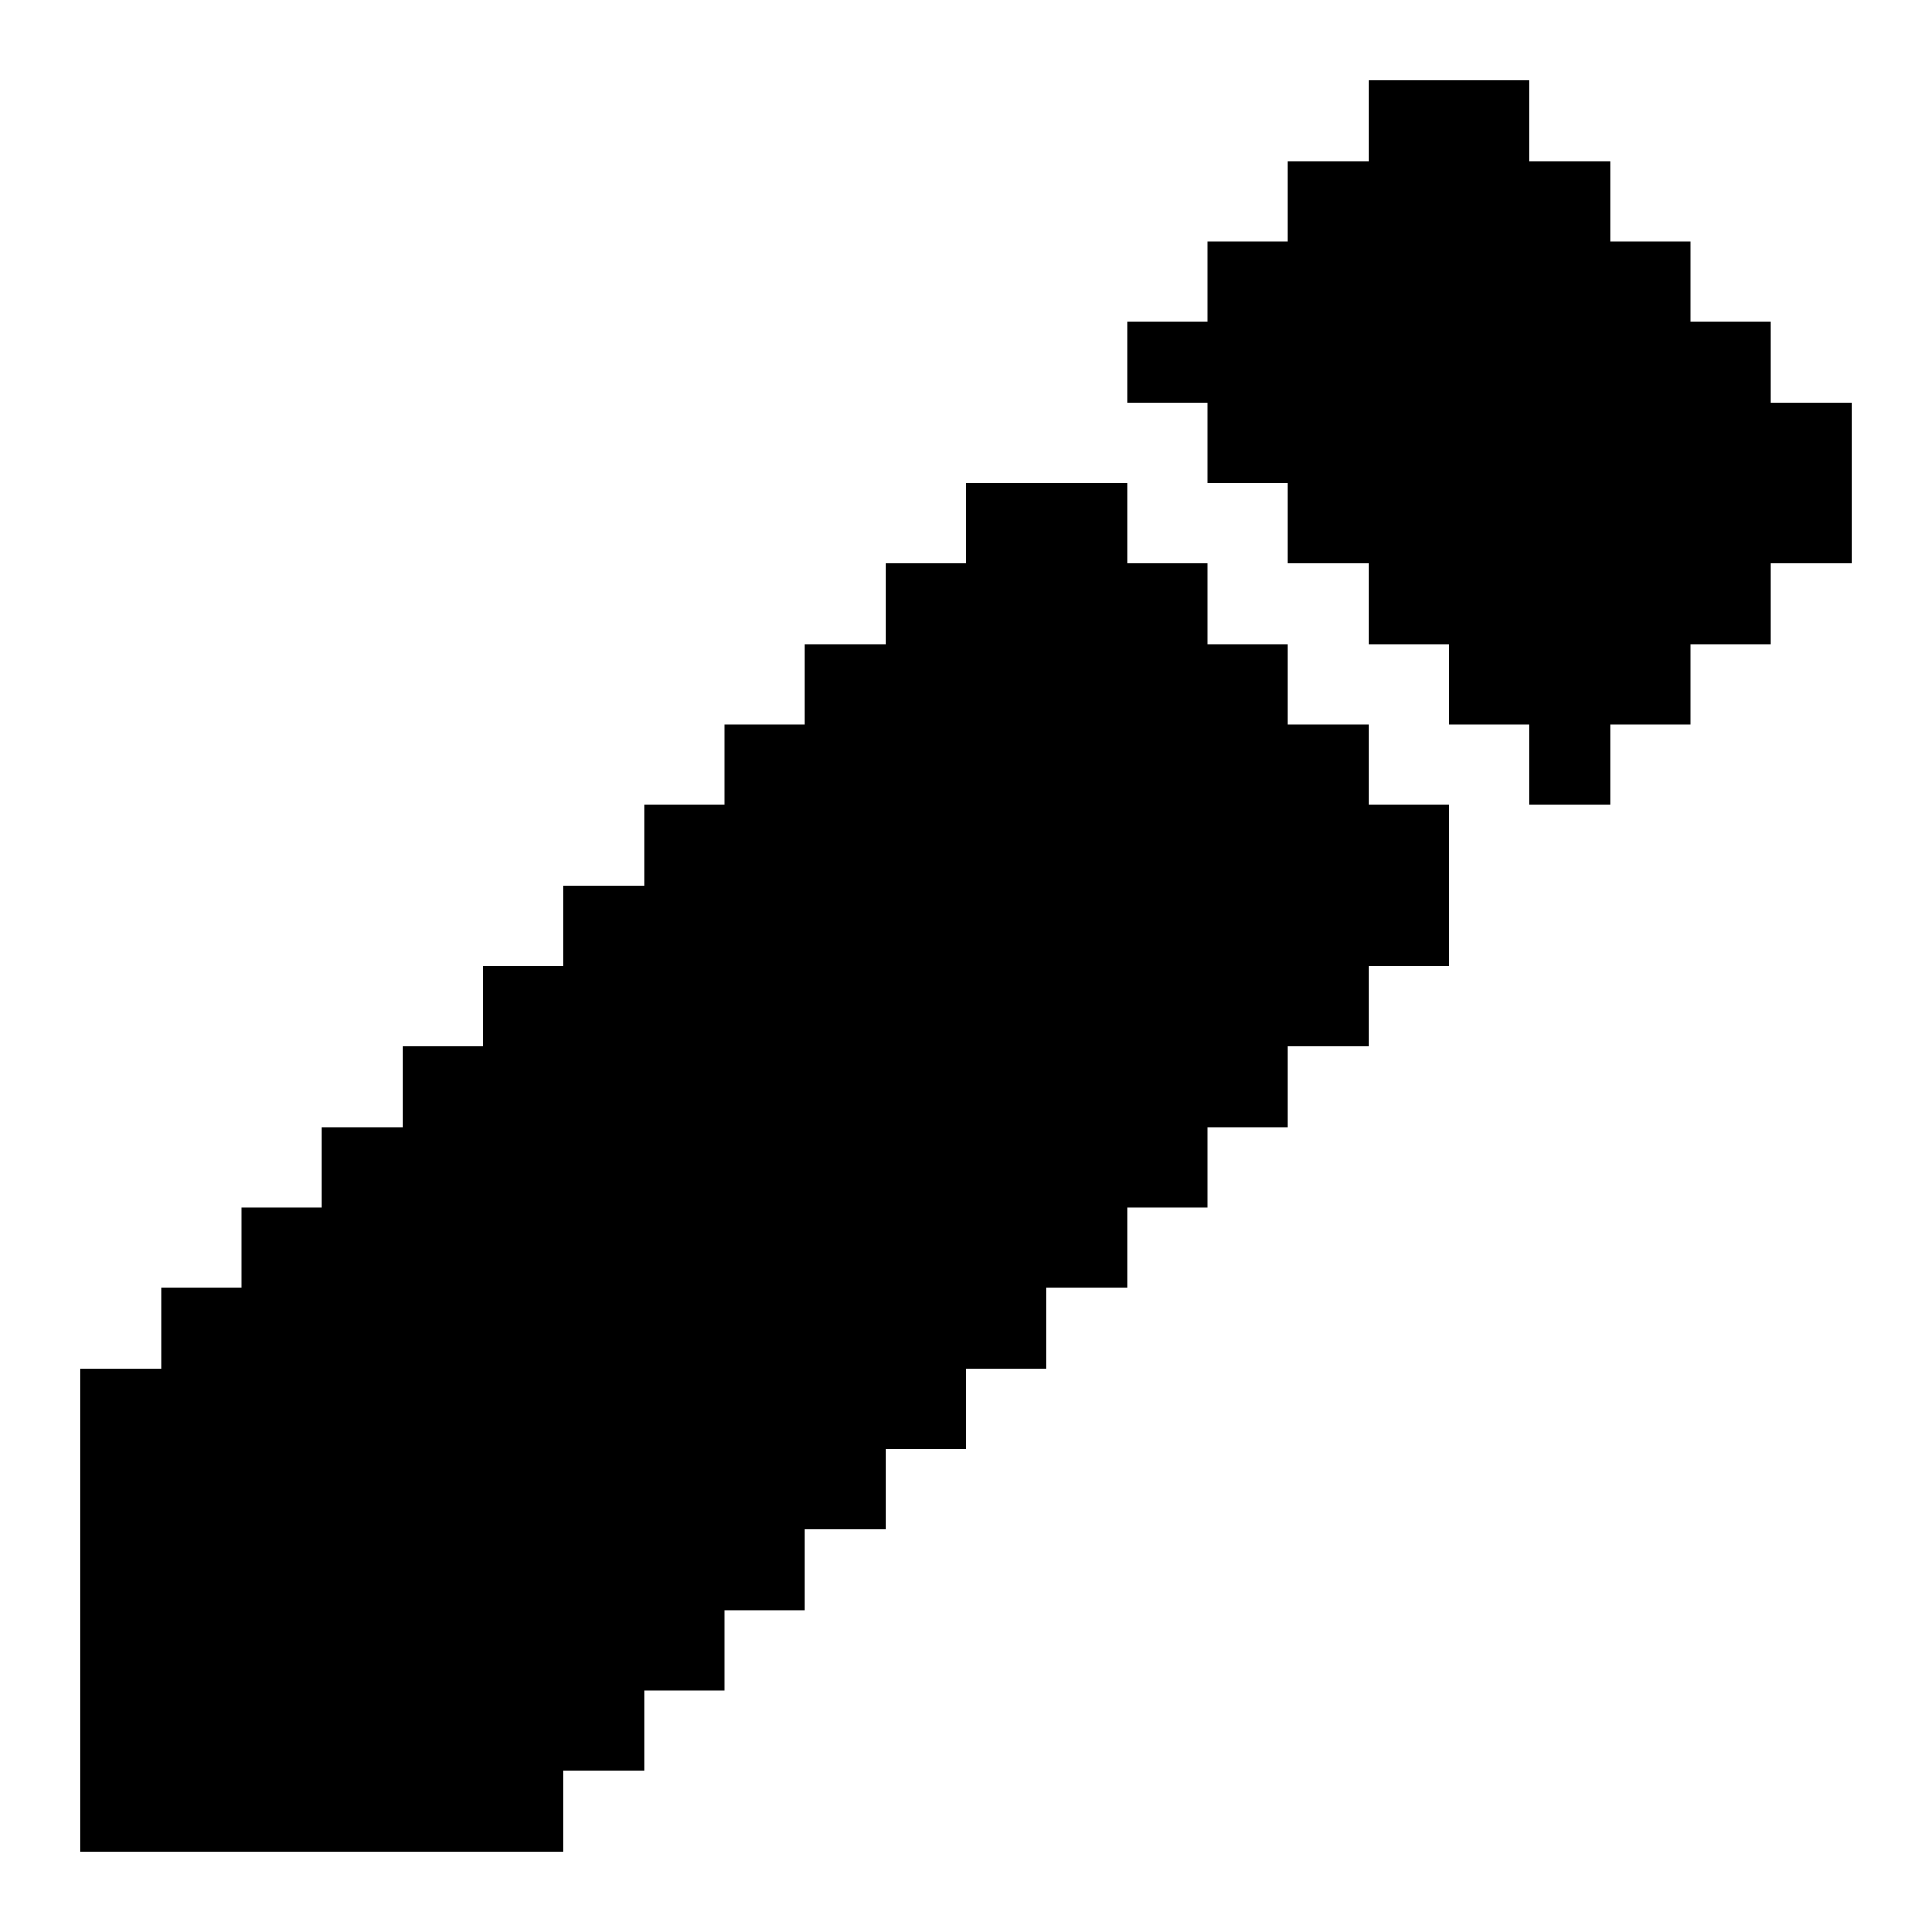 <?xml version="1.0" encoding="UTF-8"?><svg id="Pen" xmlns="http://www.w3.org/2000/svg" viewBox="0 0 24 24"><polygon points="17 10 18 10 18 12 17 12 17 13 16 13 16 14 15 14 15 15 14 15 14 16 13 16 13 17 12 17 12 18 11 18 11 19 10 19 10 20 9 20 9 21 8 21 8 22 7 22 7 23 1 23 1 17 2 17 2 16 3 16 3 15 4 15 4 14 5 14 5 13 6 13 6 12 7 12 7 11 8 11 8 10 9 10 9 9 10 9 10 8 11 8 11 7 12 7 12 6 14 6 14 7 15 7 15 8 16 8 16 9 17 9 17 10"/><polygon points="23 5 23 7 22 7 22 8 21 8 21 9 20 9 20 10 19 10 19 9 18 9 18 8 17 8 17 7 16 7 16 6 15 6 15 5 14 5 14 4 15 4 15 3 16 3 16 2 17 2 17 1 19 1 19 2 20 2 20 3 21 3 21 4 22 4 22 5 23 5"/></svg>